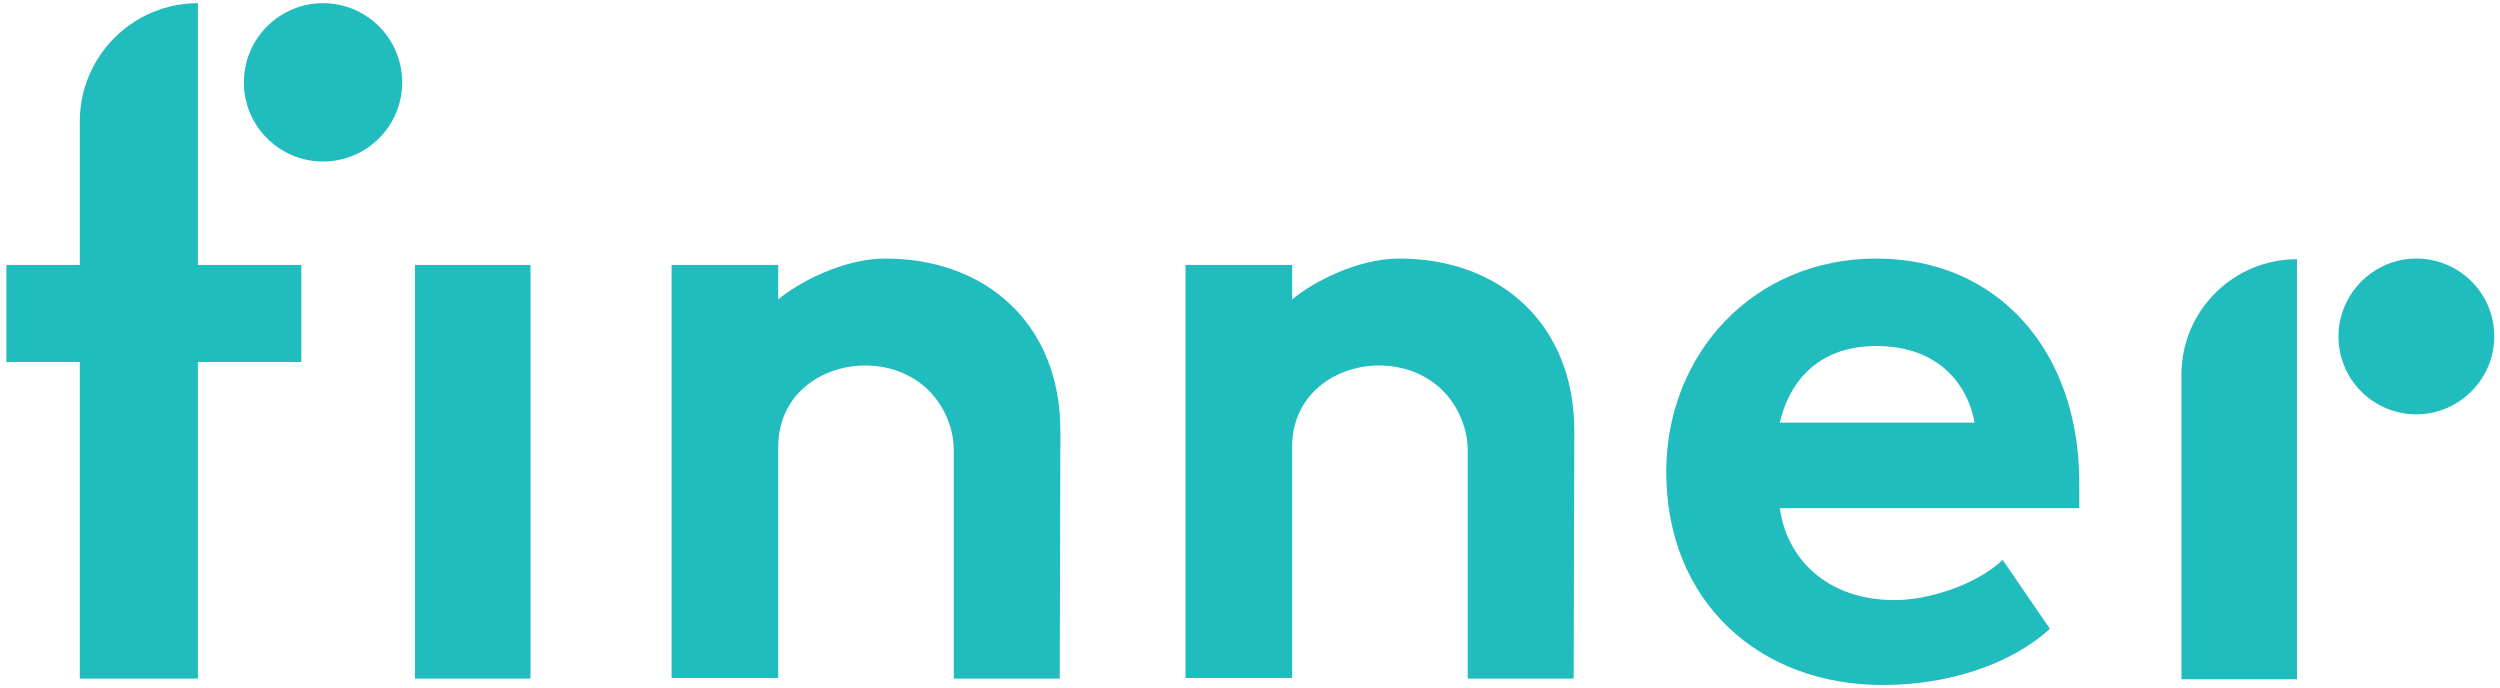 <?xml version="1.0" encoding="UTF-8"?>
<svg enable-background="new 0 0 391.6 107.7" version="1.1" viewBox="0 0 391.6 107.7" xml:space="preserve" xmlns="http://www.w3.org/2000/svg">
<style type="text/css">
	.st0{fill:#21BCBD;}
</style>
	<path class="st0" d="m325.7 75.6c0-20.8-12.9-35.1-31.8-35.1-19.3 0-32.9 15-32.9 33.4 0 20.4 14.6 33.4 33.9 33.4 9.9 0 19.8-3 26.2-8.8l-7.4-10.8c-4.1 3.9-11.6 6.3-16.9 6.3-10.8 0-17-6.7-18-14.4h46.9v-4zm-31.8-21.4c10 0 14.4 6.3 15.4 12h-30.5c1.3-5.9 5.6-12 15.1-12z"/>
	<path class="st0" d="m341.7 106.2v-47.5c0-10 8.1-18.1 18.1-18.1v65.8h-18.1v-0.2z"/>
	<path class="st0" d="m390.7 52.7c0 6.7-5.5 12.2-12.2 12.2s-12.2-5.4-12.2-12.2c0-6.7 5.5-12.2 12.2-12.2s12.2 5.4 12.2 12.2"/>
	<rect class="st0" x="65" y="41.5" width="18.1" height="64.8"/>
	<path class="st0" d="M31,106.3H12.5V19C12.5,8.8,20.8,0.5,31,0.5h0V106.3z"/>
	<circle class="st0" cx="50.6" cy="12.9" r="12.4"/>
	<path class="st0" d="m166.1 67.5c0-16.8-11.7-27-27.4-27-6.7 0-13.7 3.8-16.8 6.4v-5.4h-16.7v64.7h16.7v-36.2c0-14.9 22.3-17.7 26.9-3.3 0.4 1.2 0.6 2.5 0.6 3.9v35.7h16.6l0.1-38.8zm-44.2-18.9z"/>
	<path class="st0" d="m246.6 67.5c0-16.8-11.7-27-27.4-27-6.7 0-13.7 3.8-16.8 6.4v-5.4h-16.7v64.7h16.7v-36.2c0-14.9 22.3-17.7 26.9-3.3 0.4 1.2 0.6 2.5 0.6 3.9v35.7h16.6l0.1-38.8c0.1 0 0 0 0 0zm-44.1-18.9z"/>
	<rect class="st0" x="1" y="41.5" width="46.2" height="15.2"/>
</svg>

